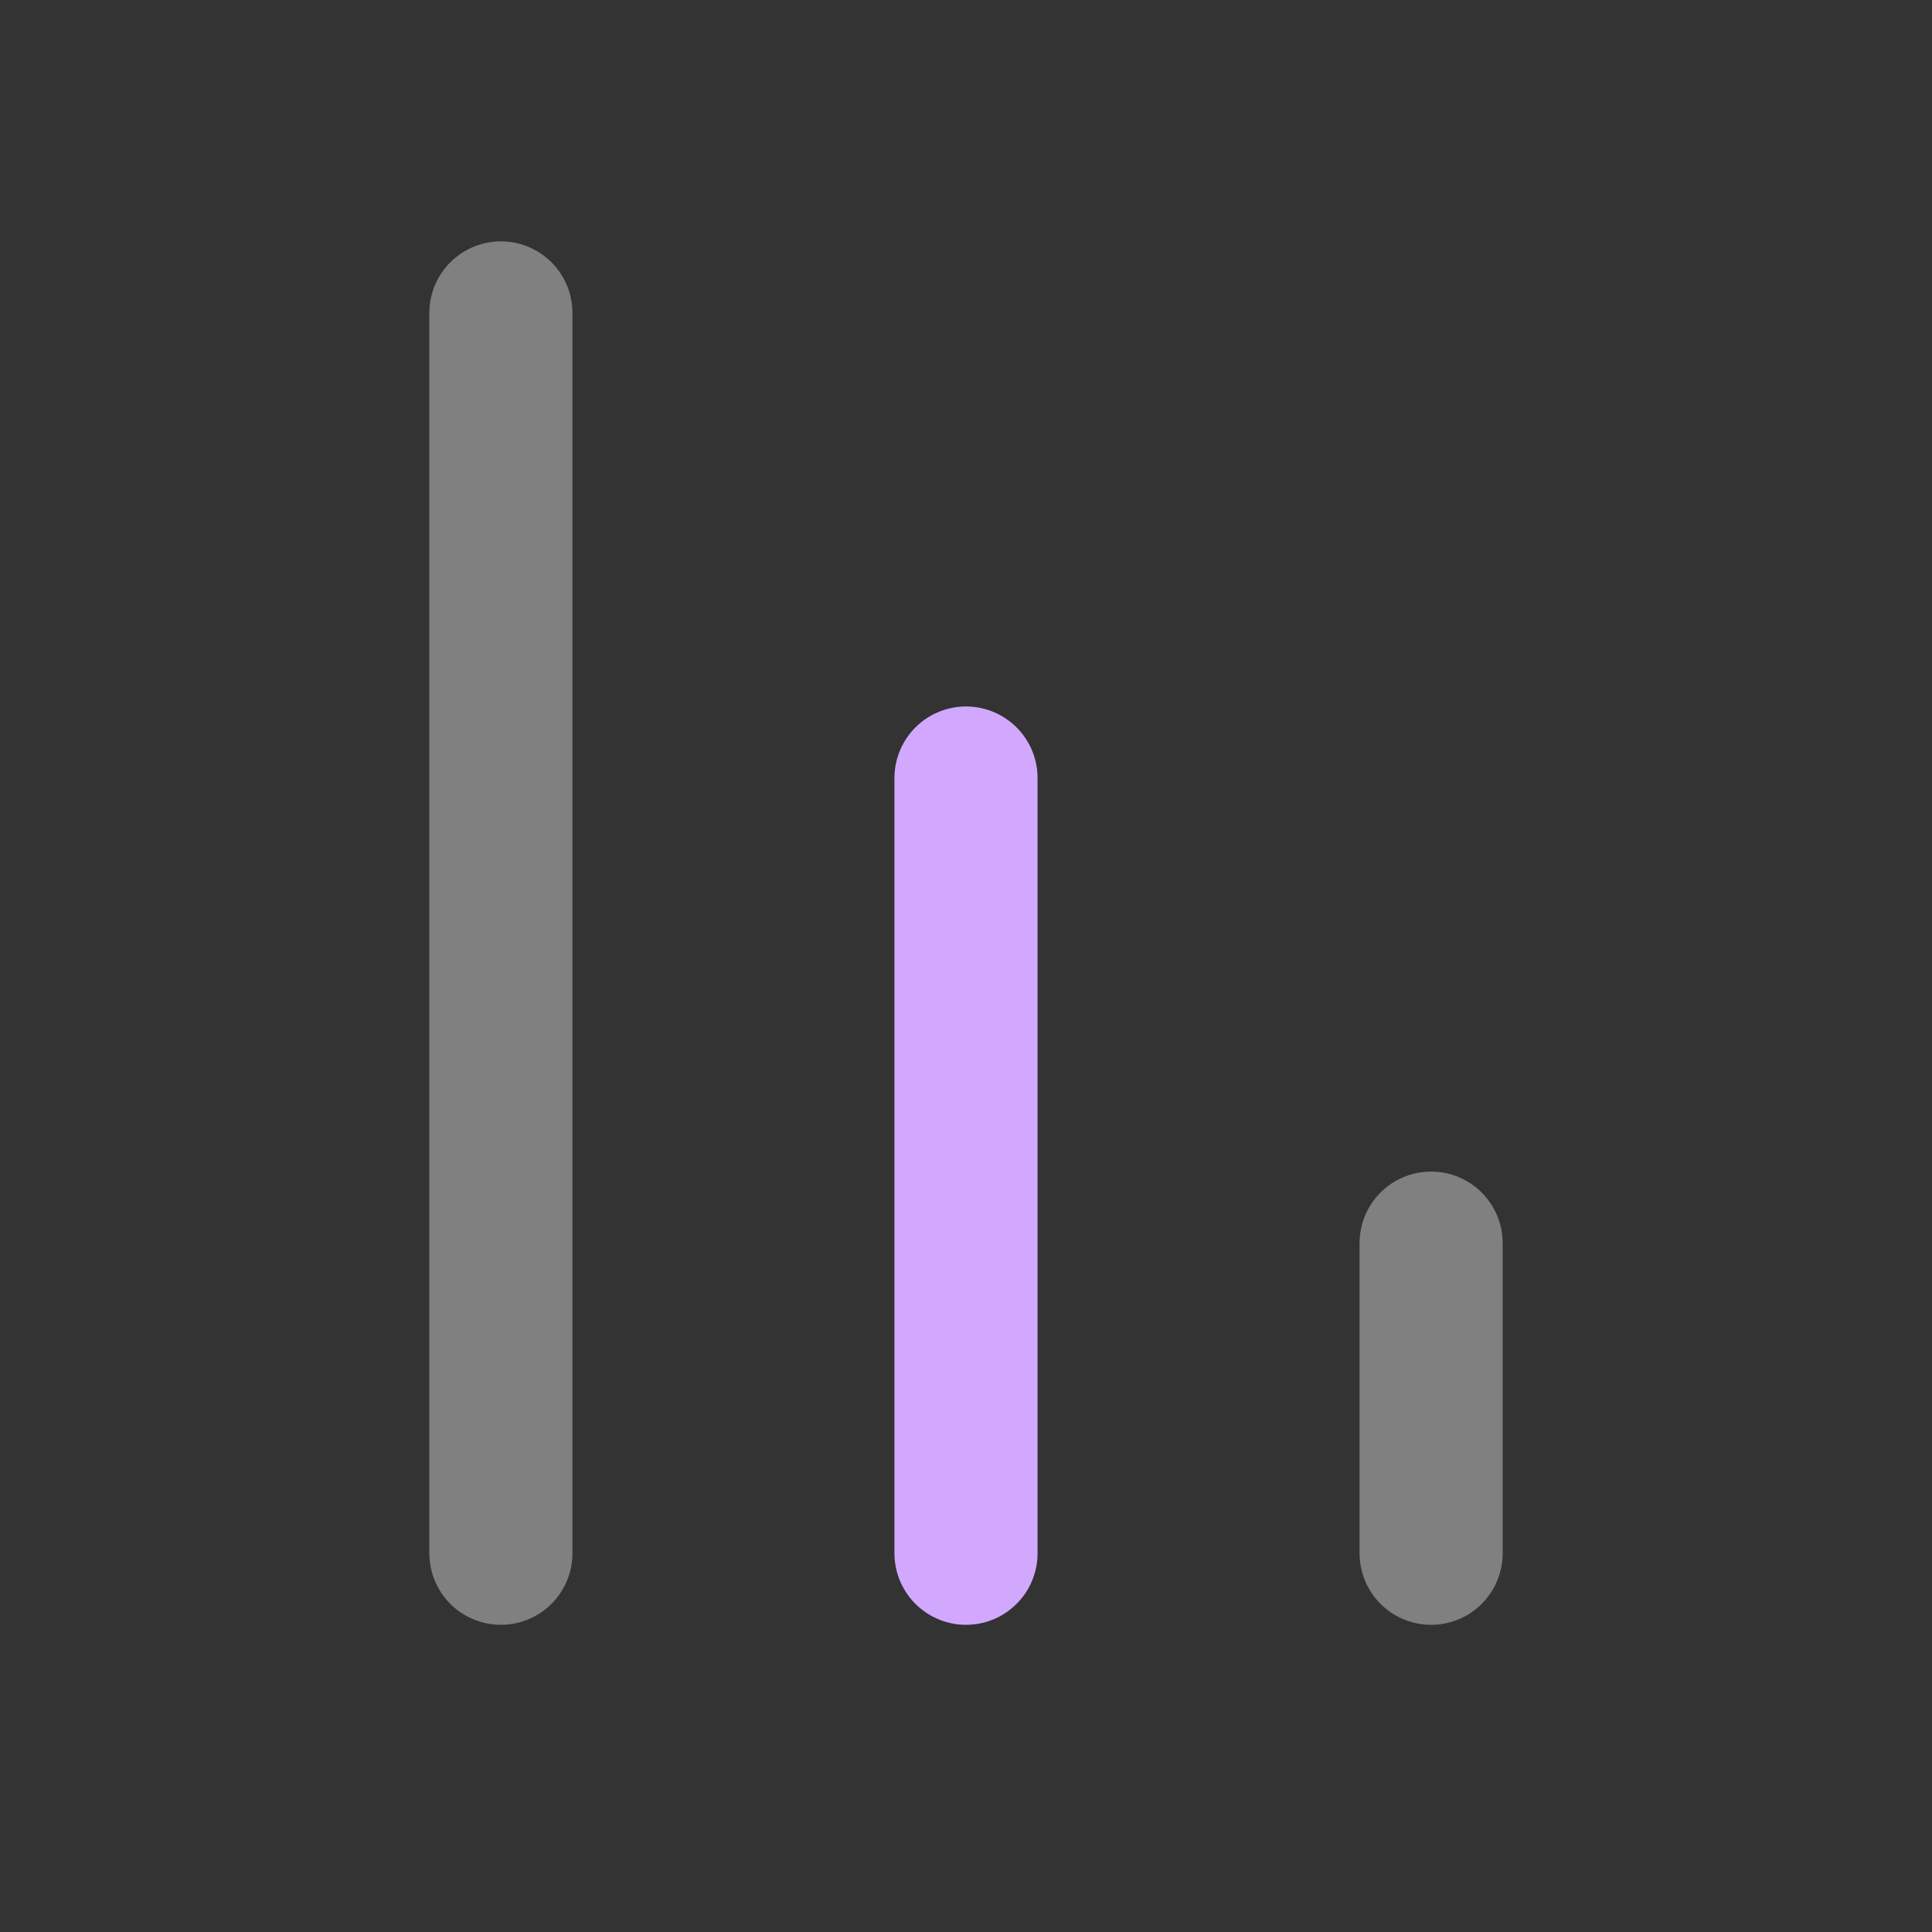<svg width="27" height="27" viewBox="0 0 27 27" fill="none" xmlns="http://www.w3.org/2000/svg">
<rect x="0" y="0" width="27" height="27" fill="#333333" stroke="none"/>
<g id="bar-chart-03">
<path id="Accent" opacity="0.4" d="M7 21.707V4.373M20 21.707V17.373" stroke="#F2F2F3" stroke-width="2" stroke-linecap="round" stroke-linejoin="round"/>
<path id="Icon" d="M13.5 21.707V10.873" stroke="#D2A8FF" stroke-width="2" stroke-linecap="round" stroke-linejoin="round"/>
</g>
</svg>
